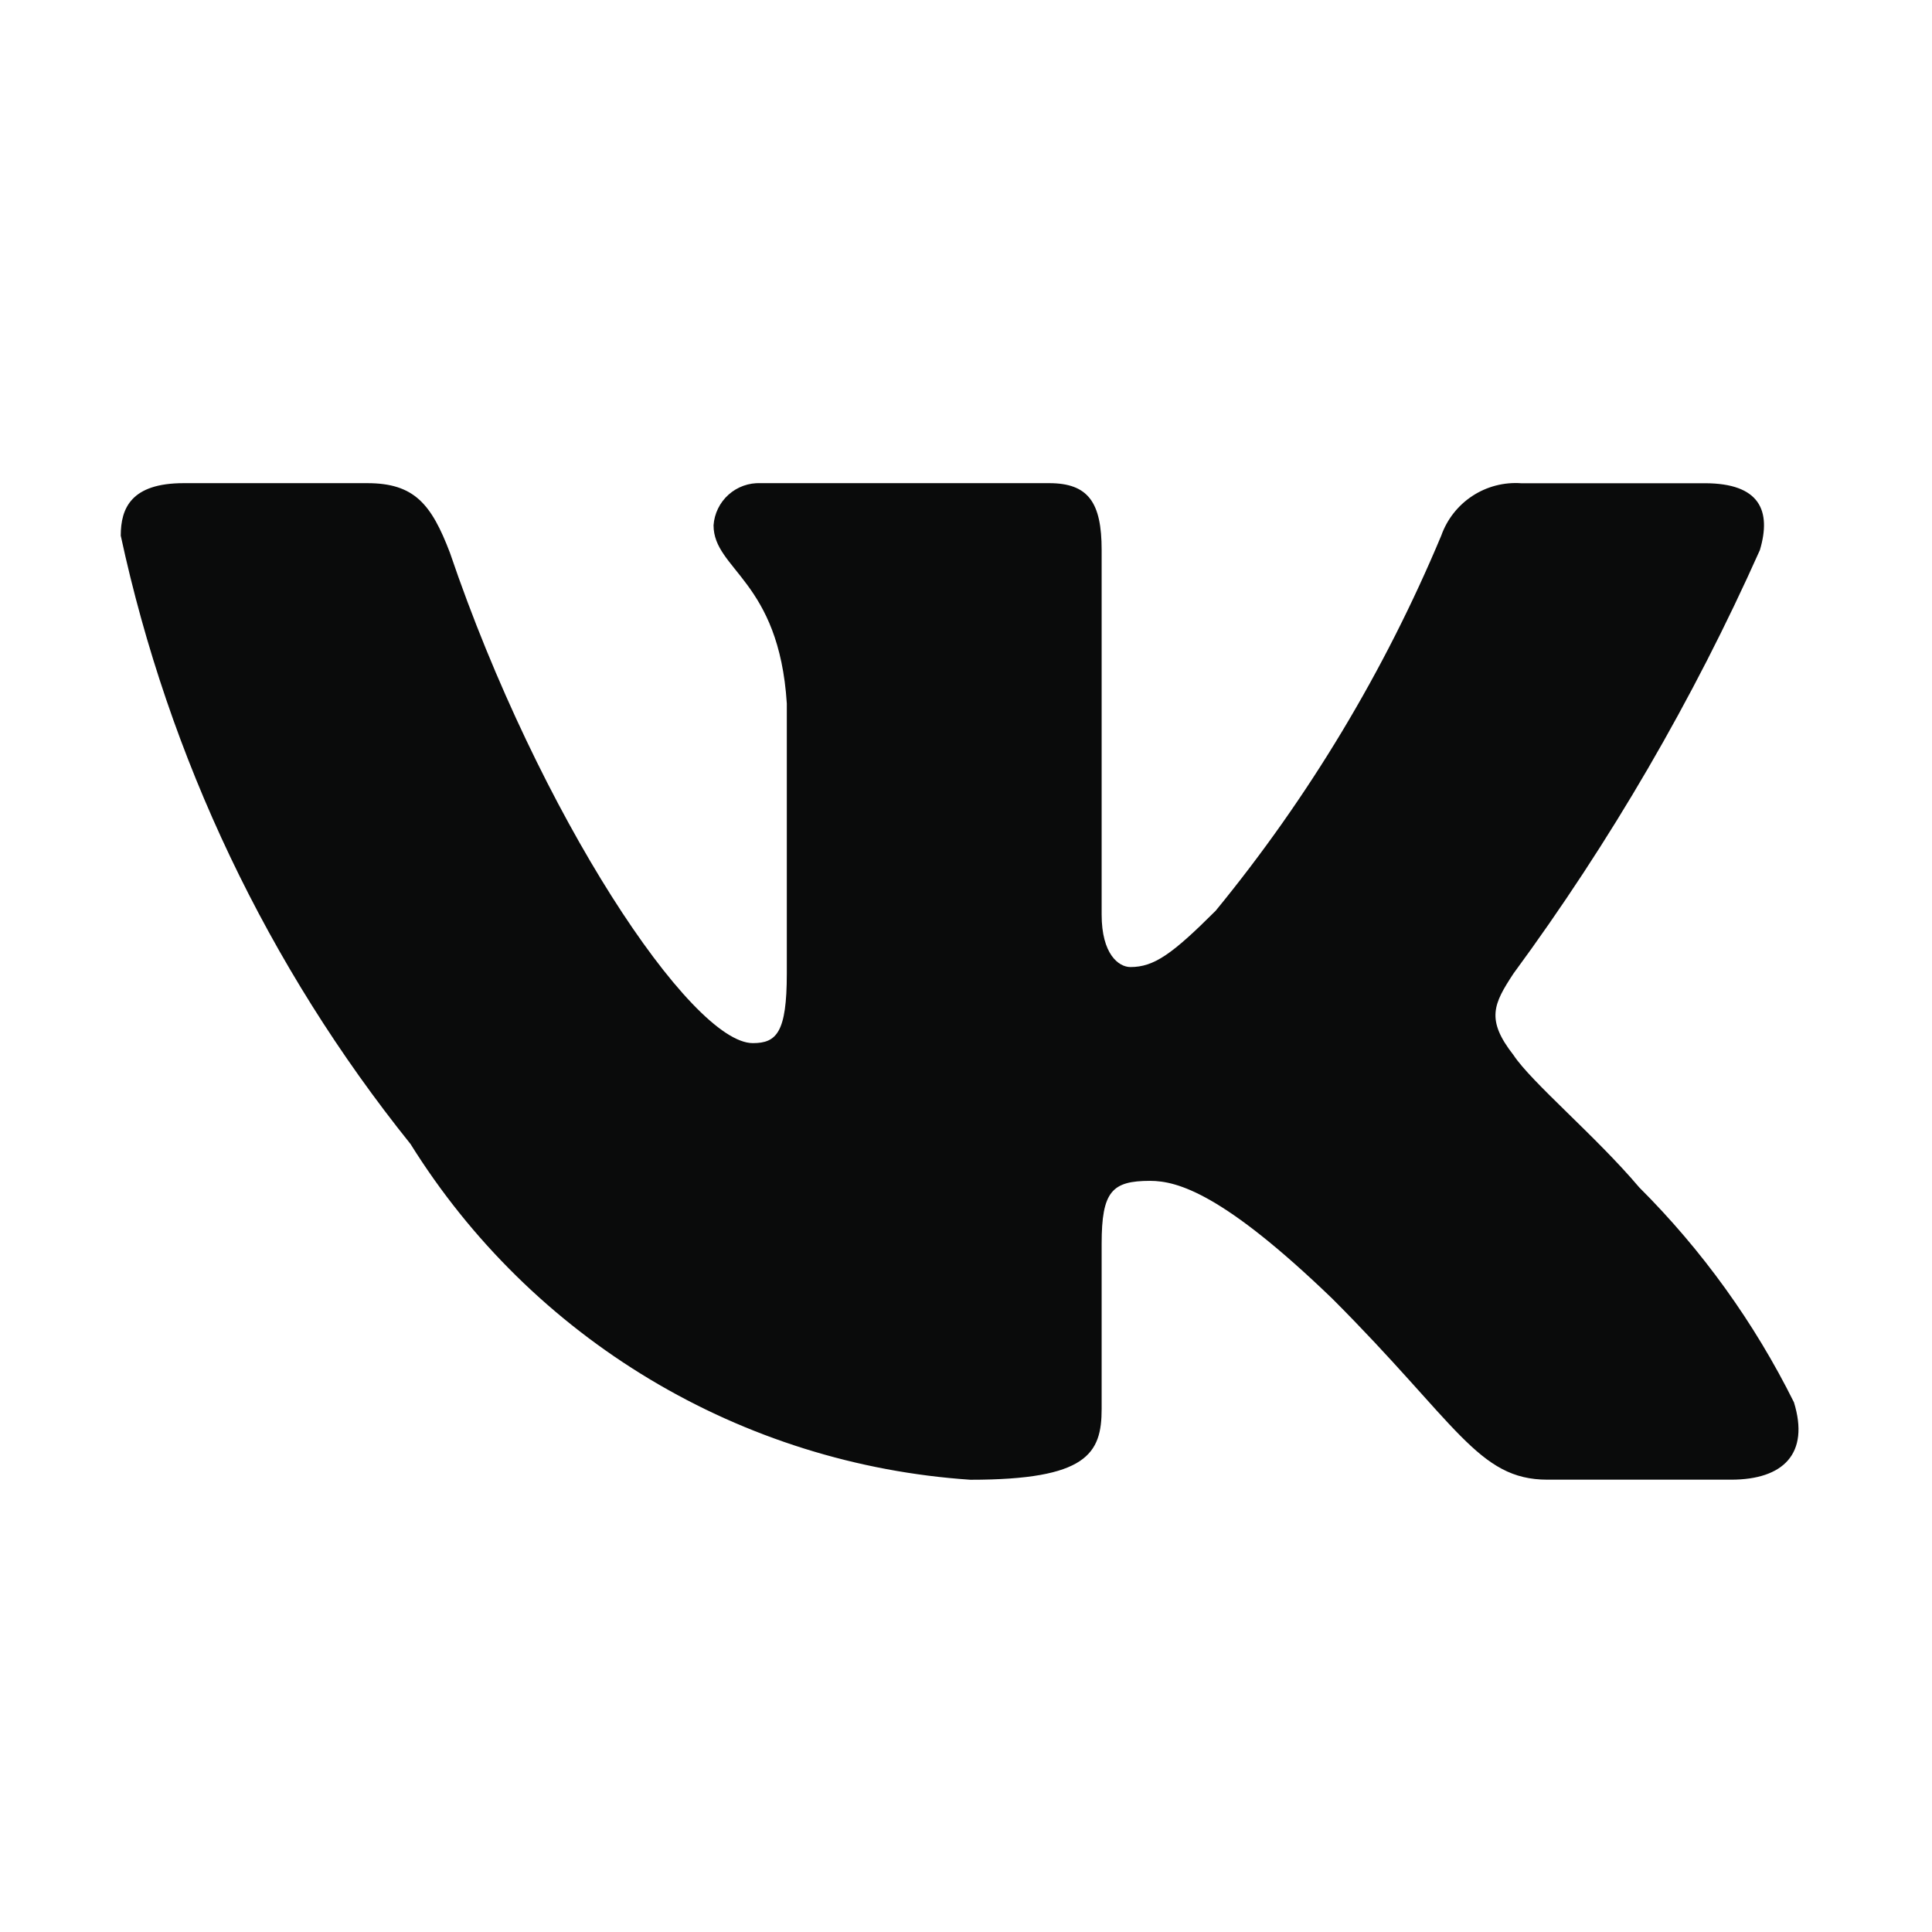 <?xml version="1.0" encoding="UTF-8"?> <svg xmlns="http://www.w3.org/2000/svg" width="219" height="219" viewBox="0 0 219 219" fill="none"><path d="M196.224 167.727H175.401C167.526 167.727 165.153 161.348 151.037 147.223C138.7 135.333 133.49 133.855 130.369 133.855C126.053 133.855 124.876 135.041 124.876 140.981V159.706C124.876 164.77 123.233 167.736 110.002 167.736C97.166 166.873 84.718 162.974 73.684 156.358C62.65 149.743 53.346 140.6 46.538 129.684C30.377 109.56 19.13 85.947 13.688 60.718C13.688 57.597 14.874 54.768 20.823 54.768H41.628C46.975 54.768 48.901 57.15 51 62.652C61.101 92.381 78.338 118.242 85.337 118.242C88.02 118.242 89.188 117.055 89.188 110.367V79.743C88.303 65.773 80.884 64.596 80.884 59.541C80.978 58.207 81.588 56.962 82.585 56.071C83.581 55.18 84.886 54.713 86.222 54.768H118.926C123.397 54.768 124.876 56.995 124.876 62.342V103.678C124.876 108.14 126.792 109.619 128.142 109.619C130.825 109.619 132.887 108.14 137.806 103.231C148.344 90.371 156.957 76.047 163.374 60.709C164.028 58.865 165.268 57.287 166.905 56.215C168.541 55.144 170.484 54.639 172.435 54.777H193.249C199.491 54.777 200.814 57.898 199.491 62.351C191.918 79.308 182.551 95.405 171.55 110.367C169.305 113.789 168.411 115.568 171.55 119.583C173.612 122.704 180.912 128.799 185.812 134.594C192.948 141.711 198.87 149.942 203.351 158.957C205.139 164.761 202.164 167.727 196.224 167.727Z" fill="#0A0B0B"></path></svg> 